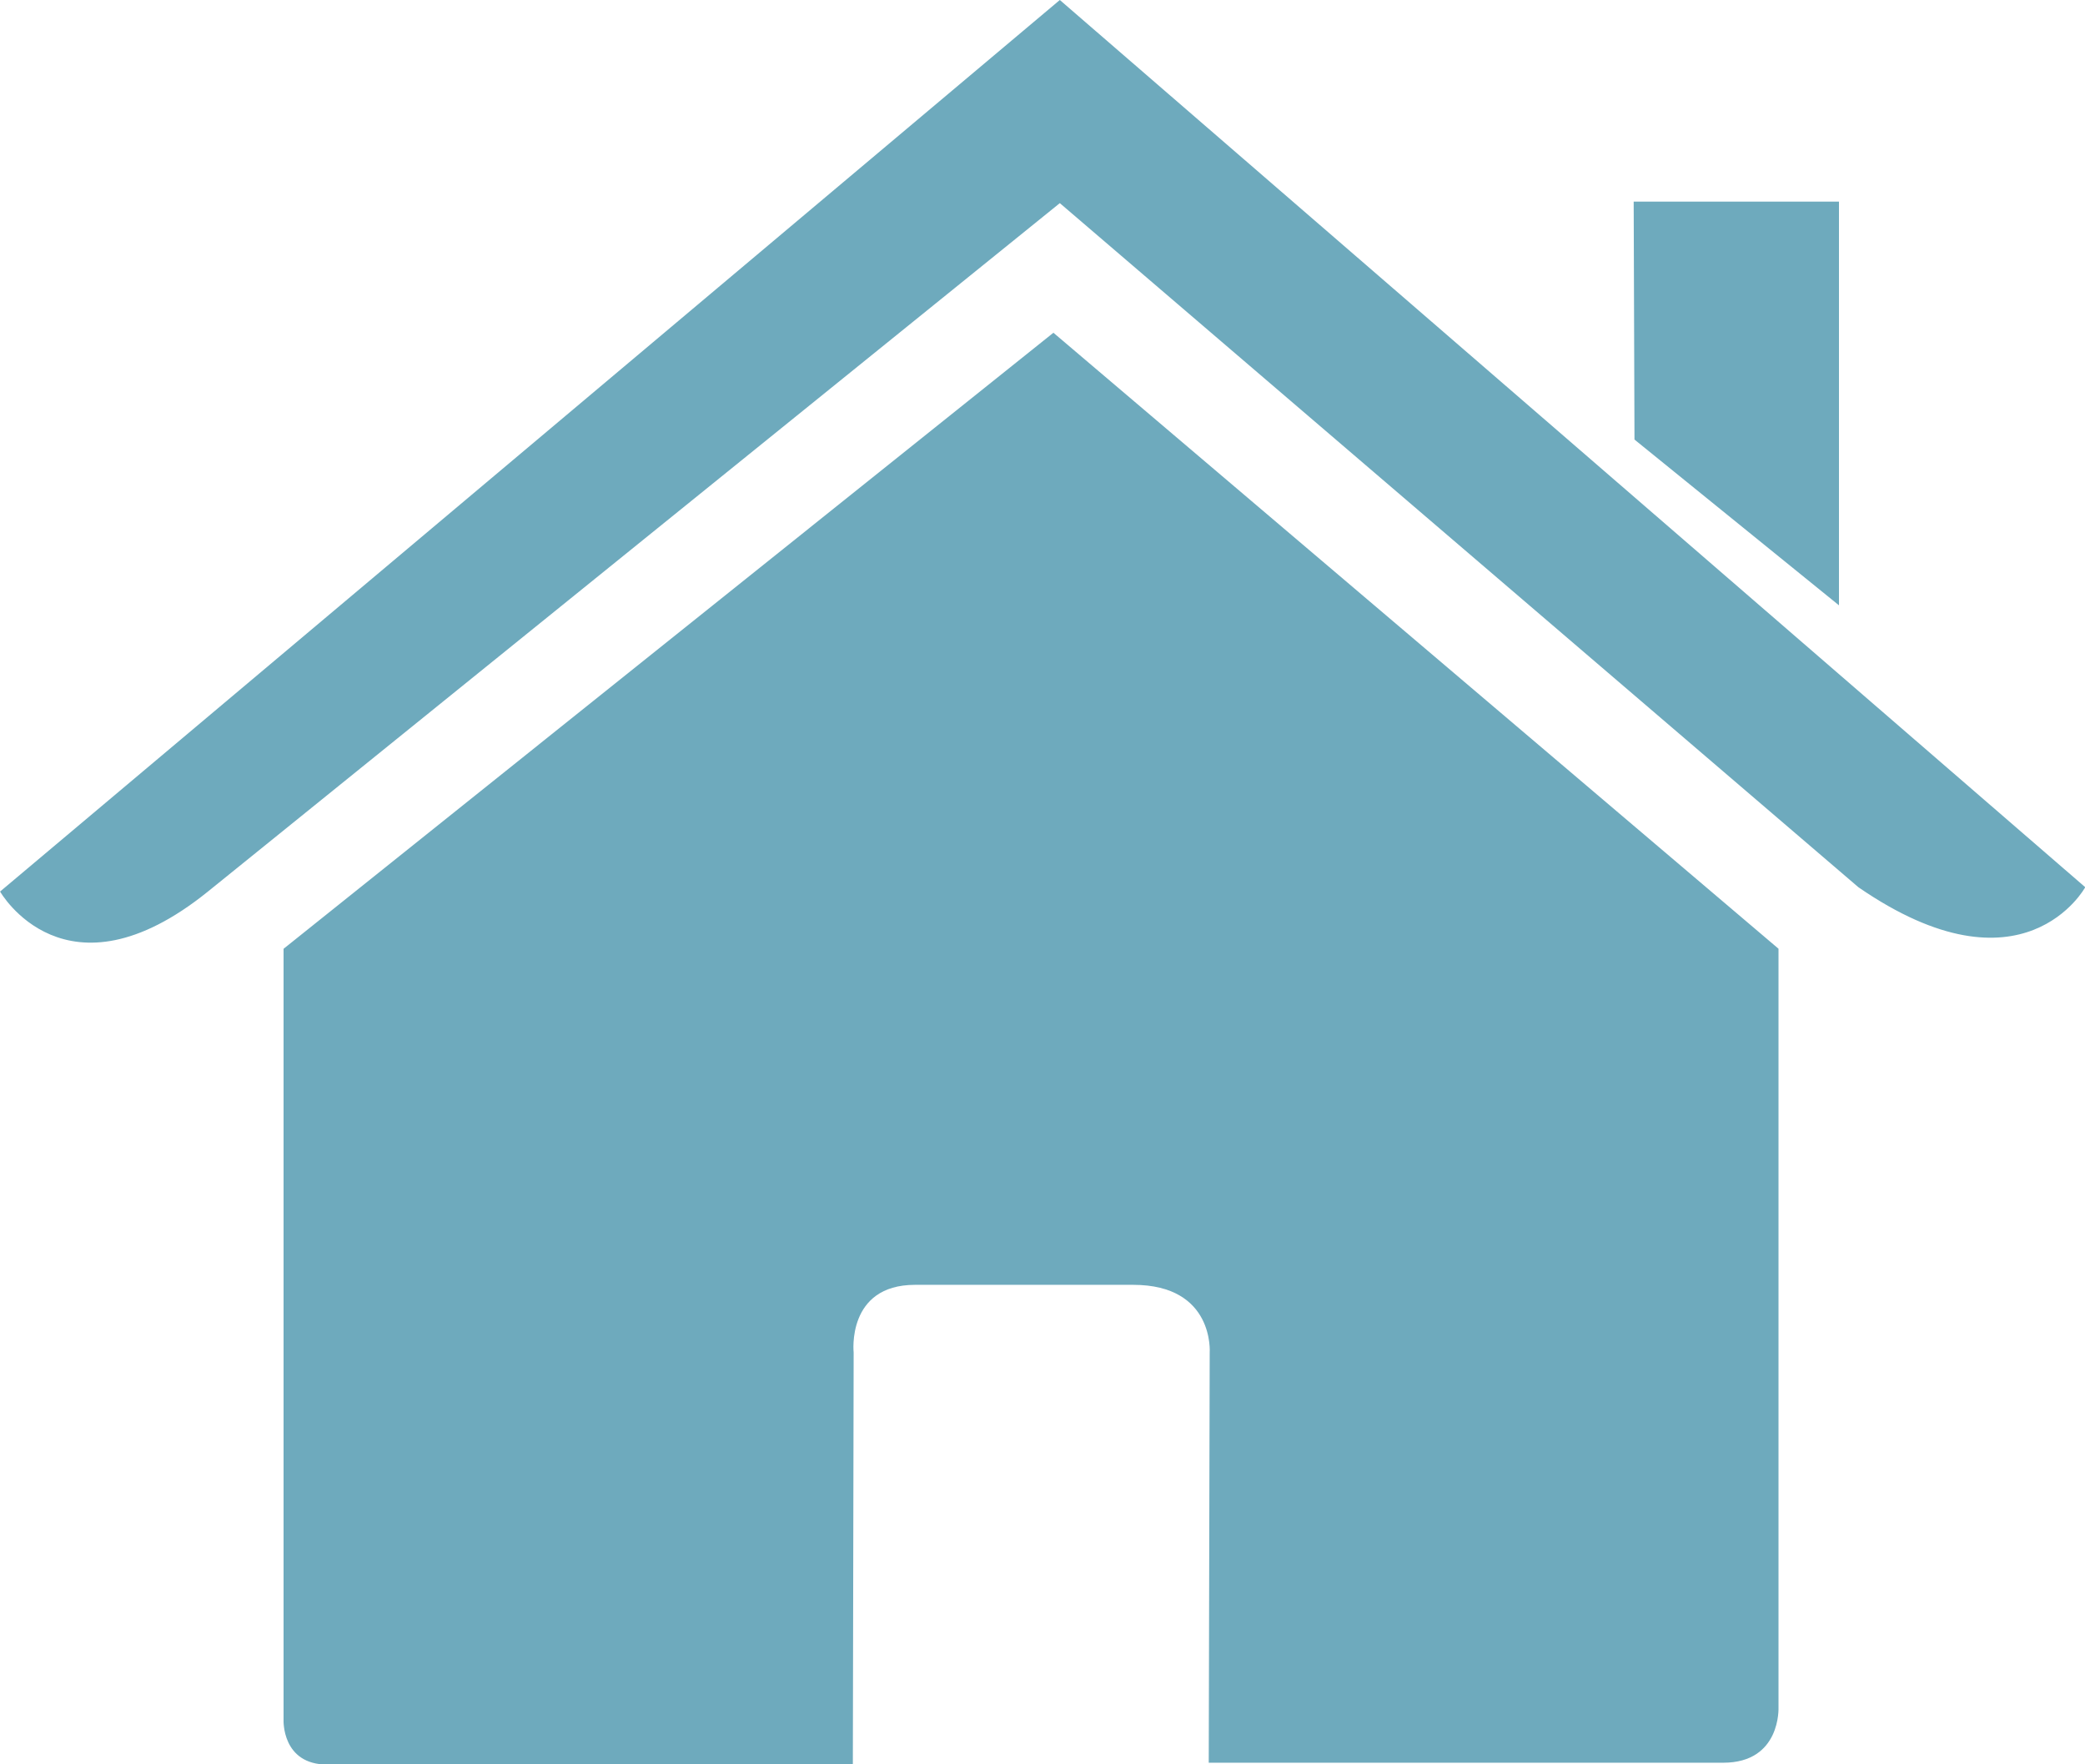 <svg xmlns="http://www.w3.org/2000/svg" width="26" height="22" viewBox="0 0 26 22"><g><g><path fill="#6eaabd" d="M3.536 11.831l9.6-7.682 9.042 7.681v9.46s.033.69-.689.69h-6.416l.012-5.114s.062-.845-.954-.845h-2.72c-.858 0-.766.845-.766.845l-.01 5.13-6.554.007c-.569 0-.545-.555-.545-.555zM13.216 0l12.787 11.063s-.772 1.417-2.829 0l-9.958-8.53-10.623 8.584c-1.778 1.434-2.592 0-2.592 0zm9.716 7.548l-2.55-2.067-.01-2.967h2.56z"/></g></g></svg>